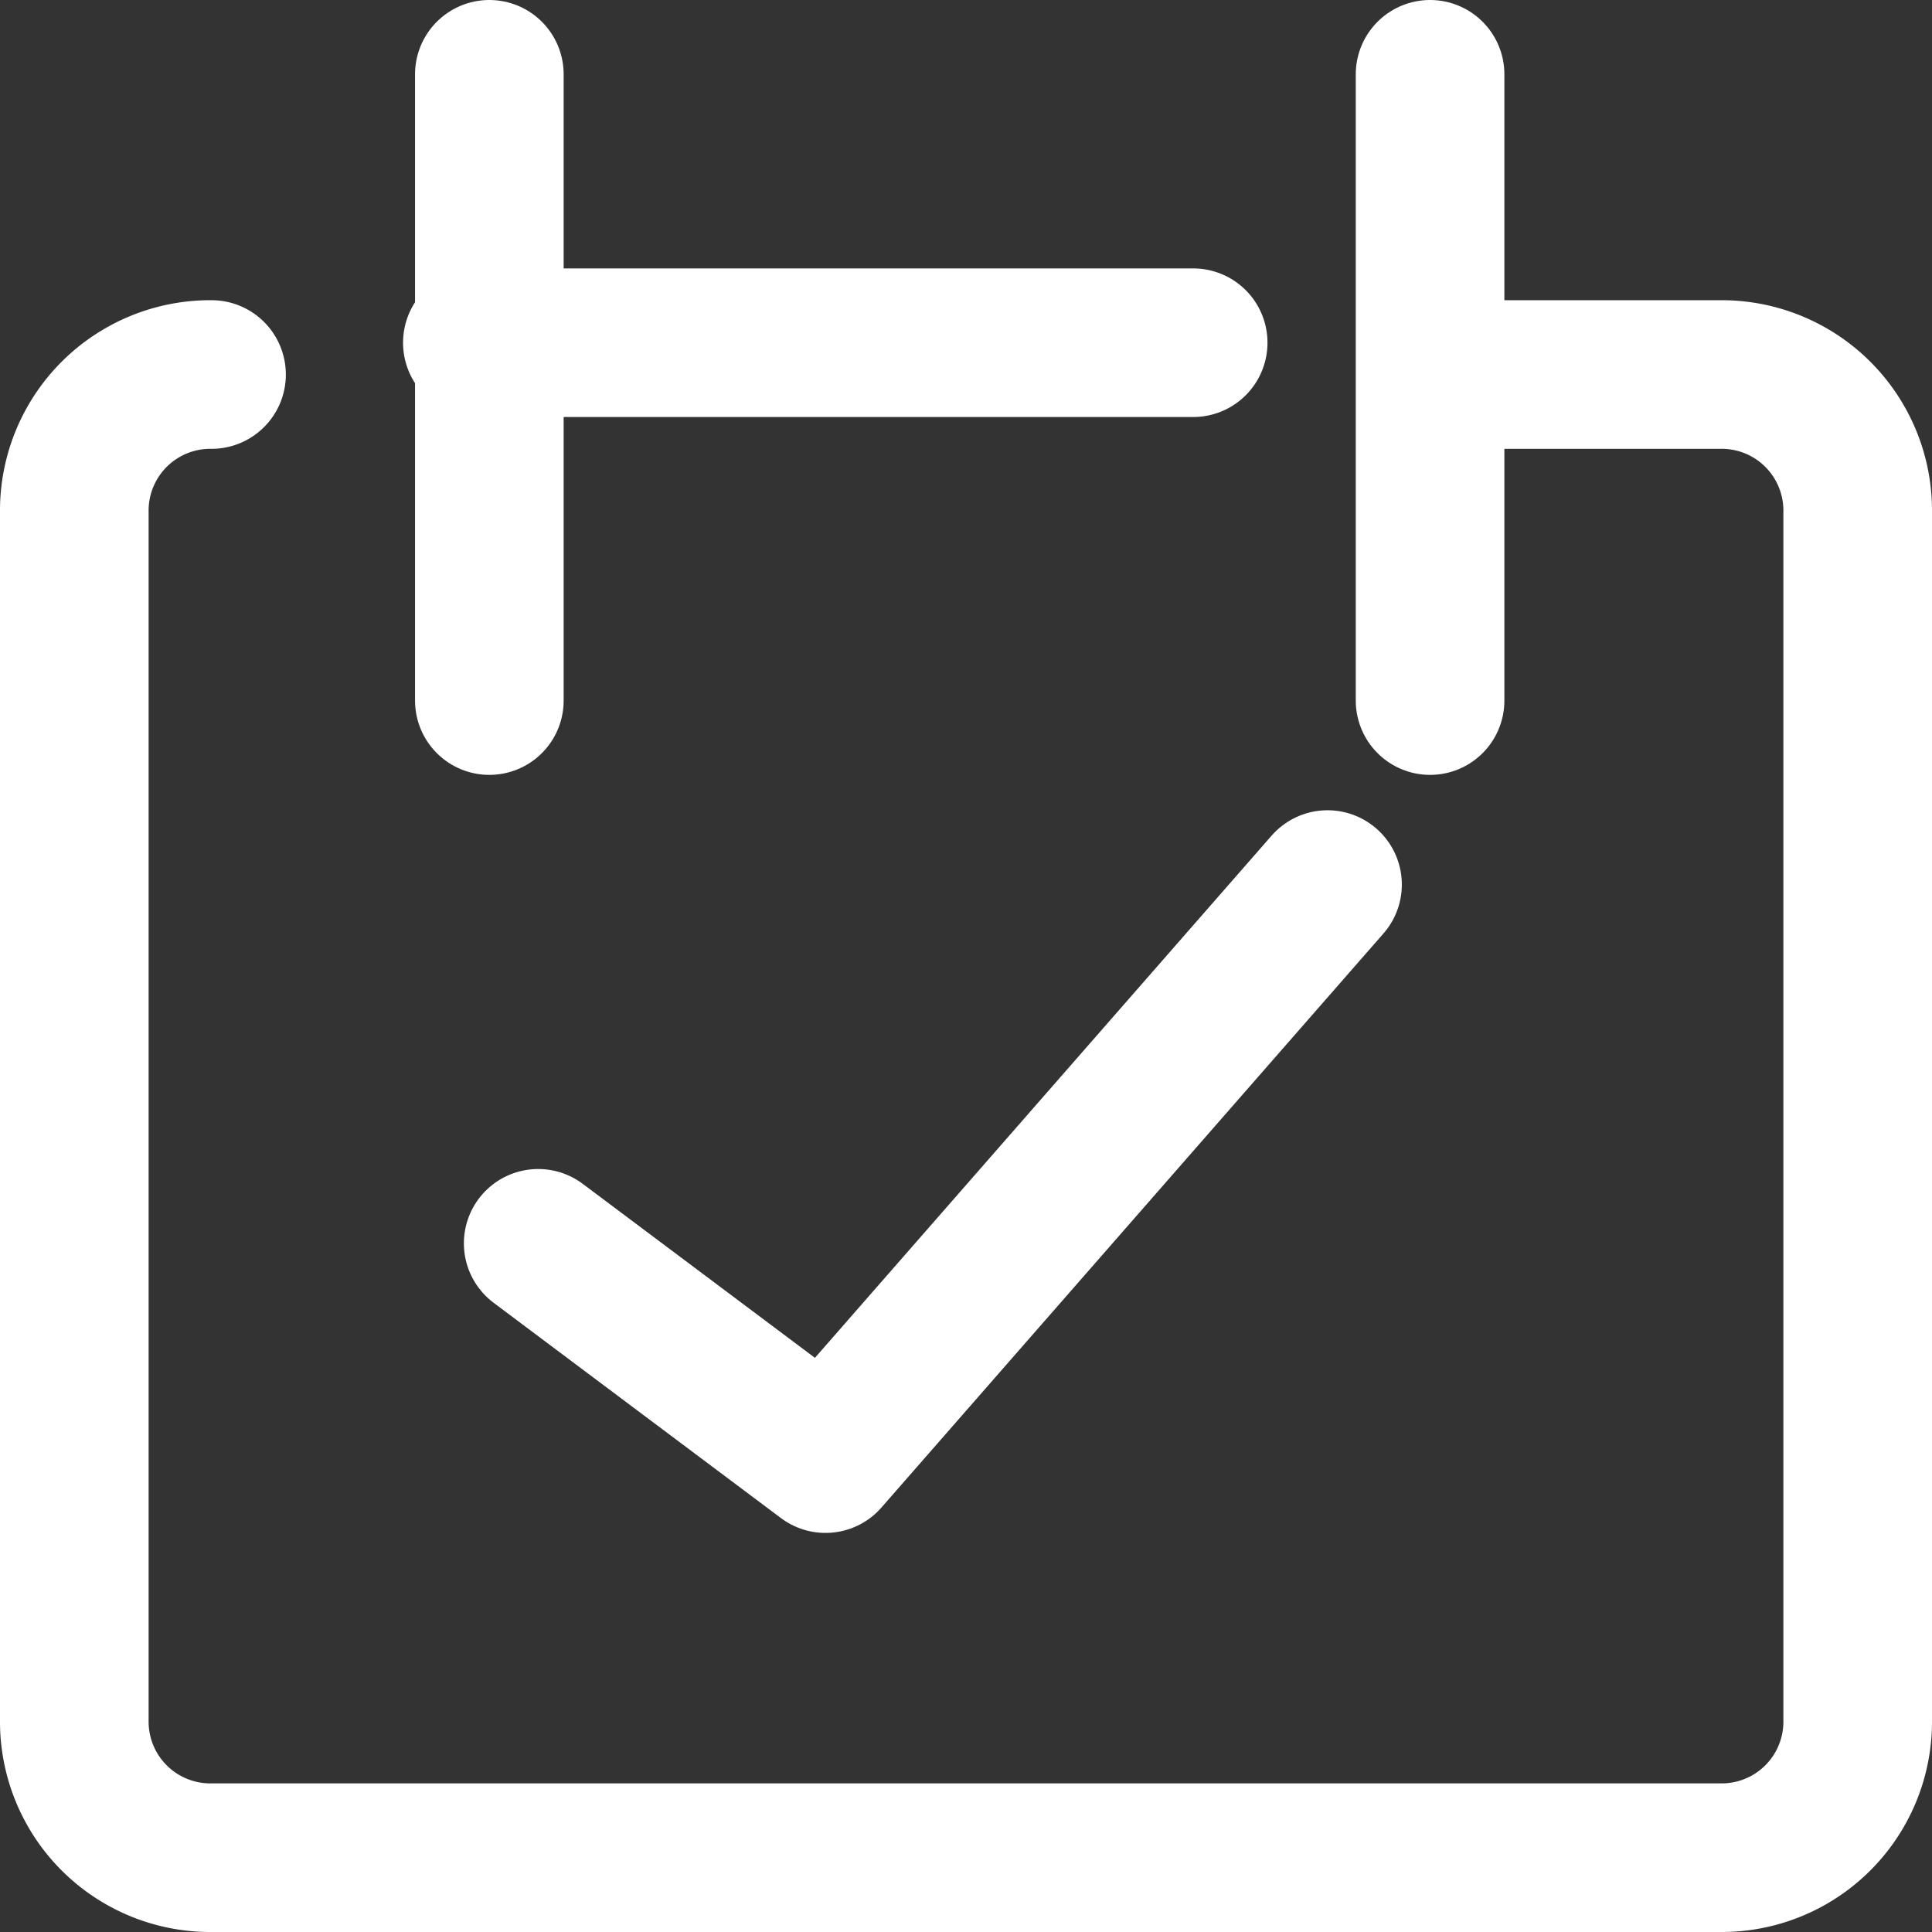 <svg xmlns="http://www.w3.org/2000/svg" width="19.5" height="19.5" viewBox="0 0 19.5 19.5">
  <rect x="0" y="0" width="19.5" height="19.5" fill="#333333" stroke="none"/>
  <g id="icon_reserve" transform="translate(0.75 0.75)">
    <path id="パス_2970" data-name="パス 2970" d="M1.885,2.5A1.373,1.373,0,0,0,.5,3.861V16.109A1.373,1.373,0,0,0,1.885,17.47H17.115A1.373,1.373,0,0,0,18.5,16.109V3.861A1.373,1.373,0,0,0,17.115,2.5H14.346" transform="translate(-0.5 0.53)" fill="none" stroke="#fff" stroke-linecap="round" stroke-linejoin="round" stroke-width="1.5"/>
    <line id="線_34" data-name="線 34" y2="6.321" transform="translate(4.189)" fill="none" stroke="#fff" stroke-linecap="round" stroke-linejoin="round" stroke-width="1.5"/>
    <line id="線_35" data-name="線 35" y2="6.321" transform="translate(13.684)" fill="none" stroke="#fff" stroke-linecap="round" stroke-linejoin="round" stroke-width="1.5"/>
    <line id="線_36" data-name="線 36" x2="7.225" transform="translate(4.068 2.709)" fill="none" stroke="#fff" stroke-linecap="round" stroke-linejoin="round" stroke-width="1.5"/>
    <path id="パス_2971" data-name="パス 2971" d="M4,10.121l2.9,2.173L11.967,6.5" transform="translate(0.682 1.678)" fill="none" stroke="#fff" stroke-linecap="round" stroke-linejoin="round" stroke-width="1.5"/>
  </g>
</svg>
